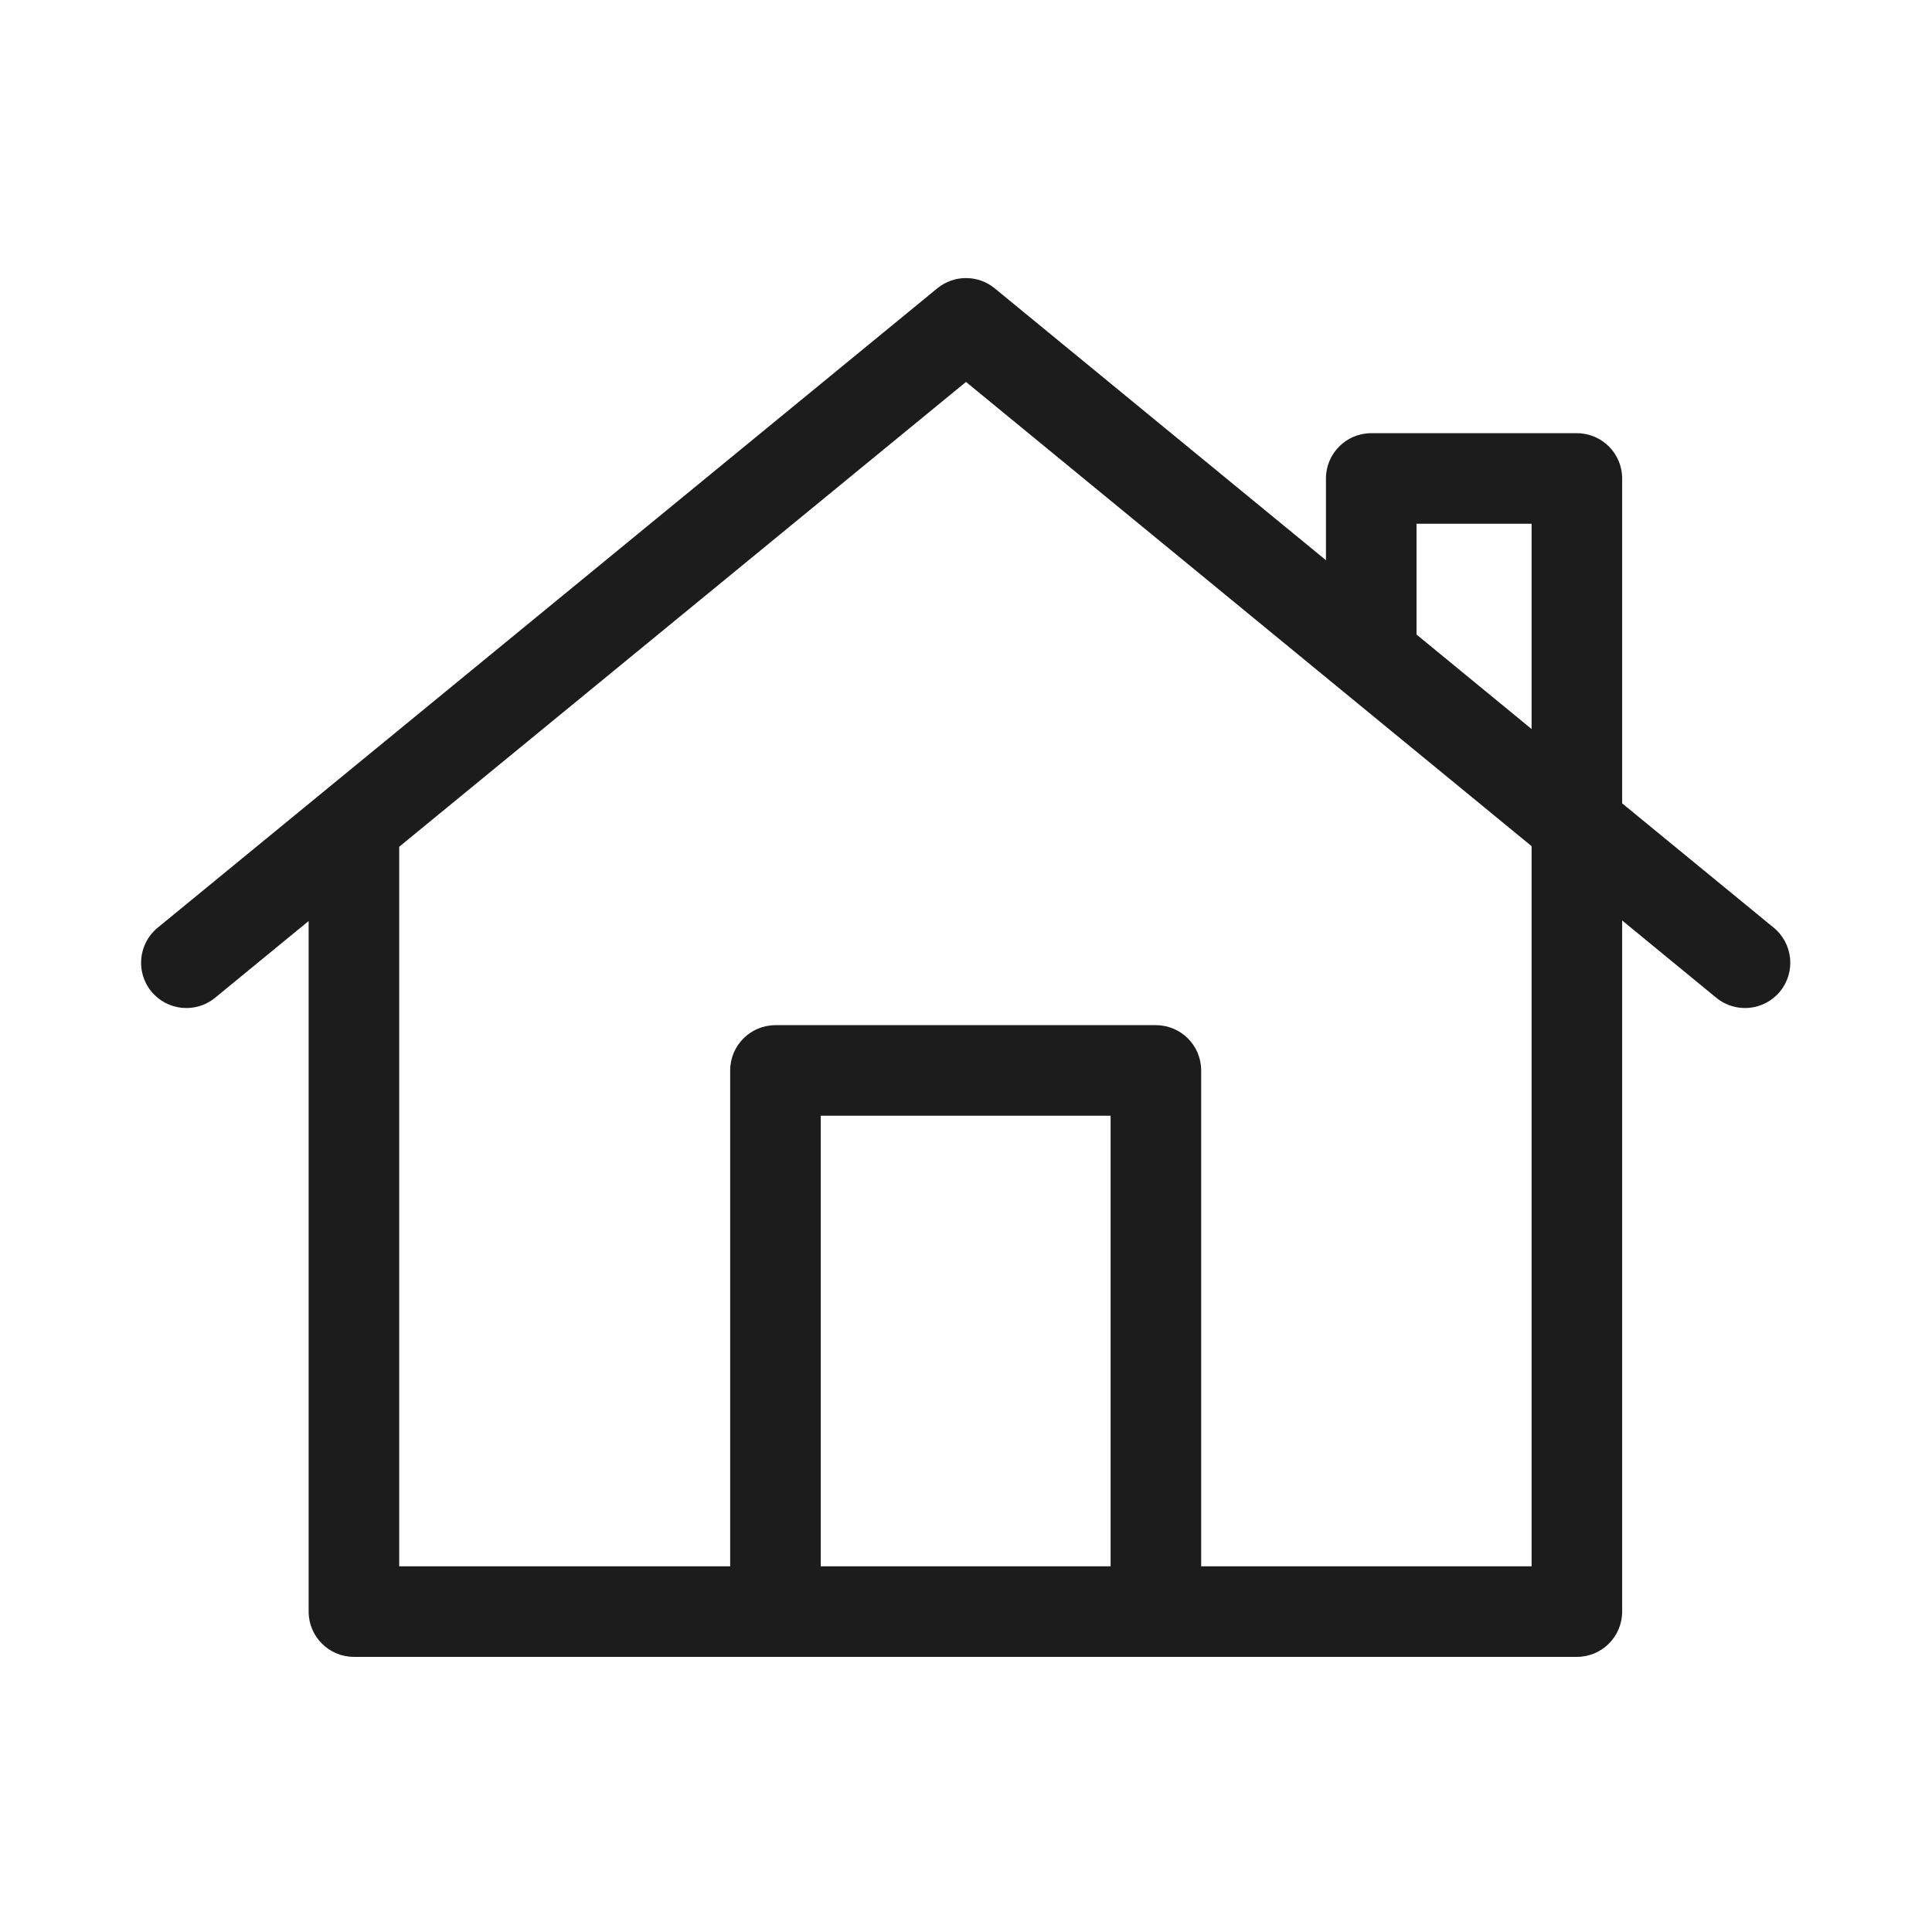 <svg xmlns:xlink="http://www.w3.org/1999/xlink" viewBox="0 0 32 32" fill="none" class="icon_icon__ECGRl icon_appearance-default___4uy_" xmlns="http://www.w3.org/2000/svg" width="24" height="24"><path fill-rule="evenodd" clip-rule="evenodd" d="M16.476 4.776C16.199 4.549 15.801 4.549 15.524 4.776L2.611 15.366C2.291 15.629 2.244 16.102 2.507 16.422C2.77 16.742 3.242 16.789 3.563 16.526L5.112 15.255V26.693C5.112 27.107 5.448 27.443 5.862 27.443H26.118C26.532 27.443 26.868 27.107 26.868 26.693V15.246L28.427 16.526C28.747 16.789 29.22 16.742 29.483 16.422C29.745 16.102 29.699 15.629 29.379 15.366L26.868 13.306V7.925C26.868 7.511 26.532 7.175 26.118 7.175H22.712C22.298 7.175 21.962 7.511 21.962 7.925V9.279L16.476 4.776ZM23.462 10.51L25.368 12.075V8.675H23.462V10.504C23.462 10.506 23.462 10.508 23.462 10.51ZM25.368 14.015L16 6.326L6.612 14.025V25.943H12.094V17.73C12.094 17.316 12.43 16.98 12.844 16.98H19.145C19.56 16.98 19.895 17.316 19.895 17.73V25.943H25.368V14.015ZM18.395 25.943H13.594V18.48H18.395V25.943Z" fill="#1C1C1C"></path></svg>